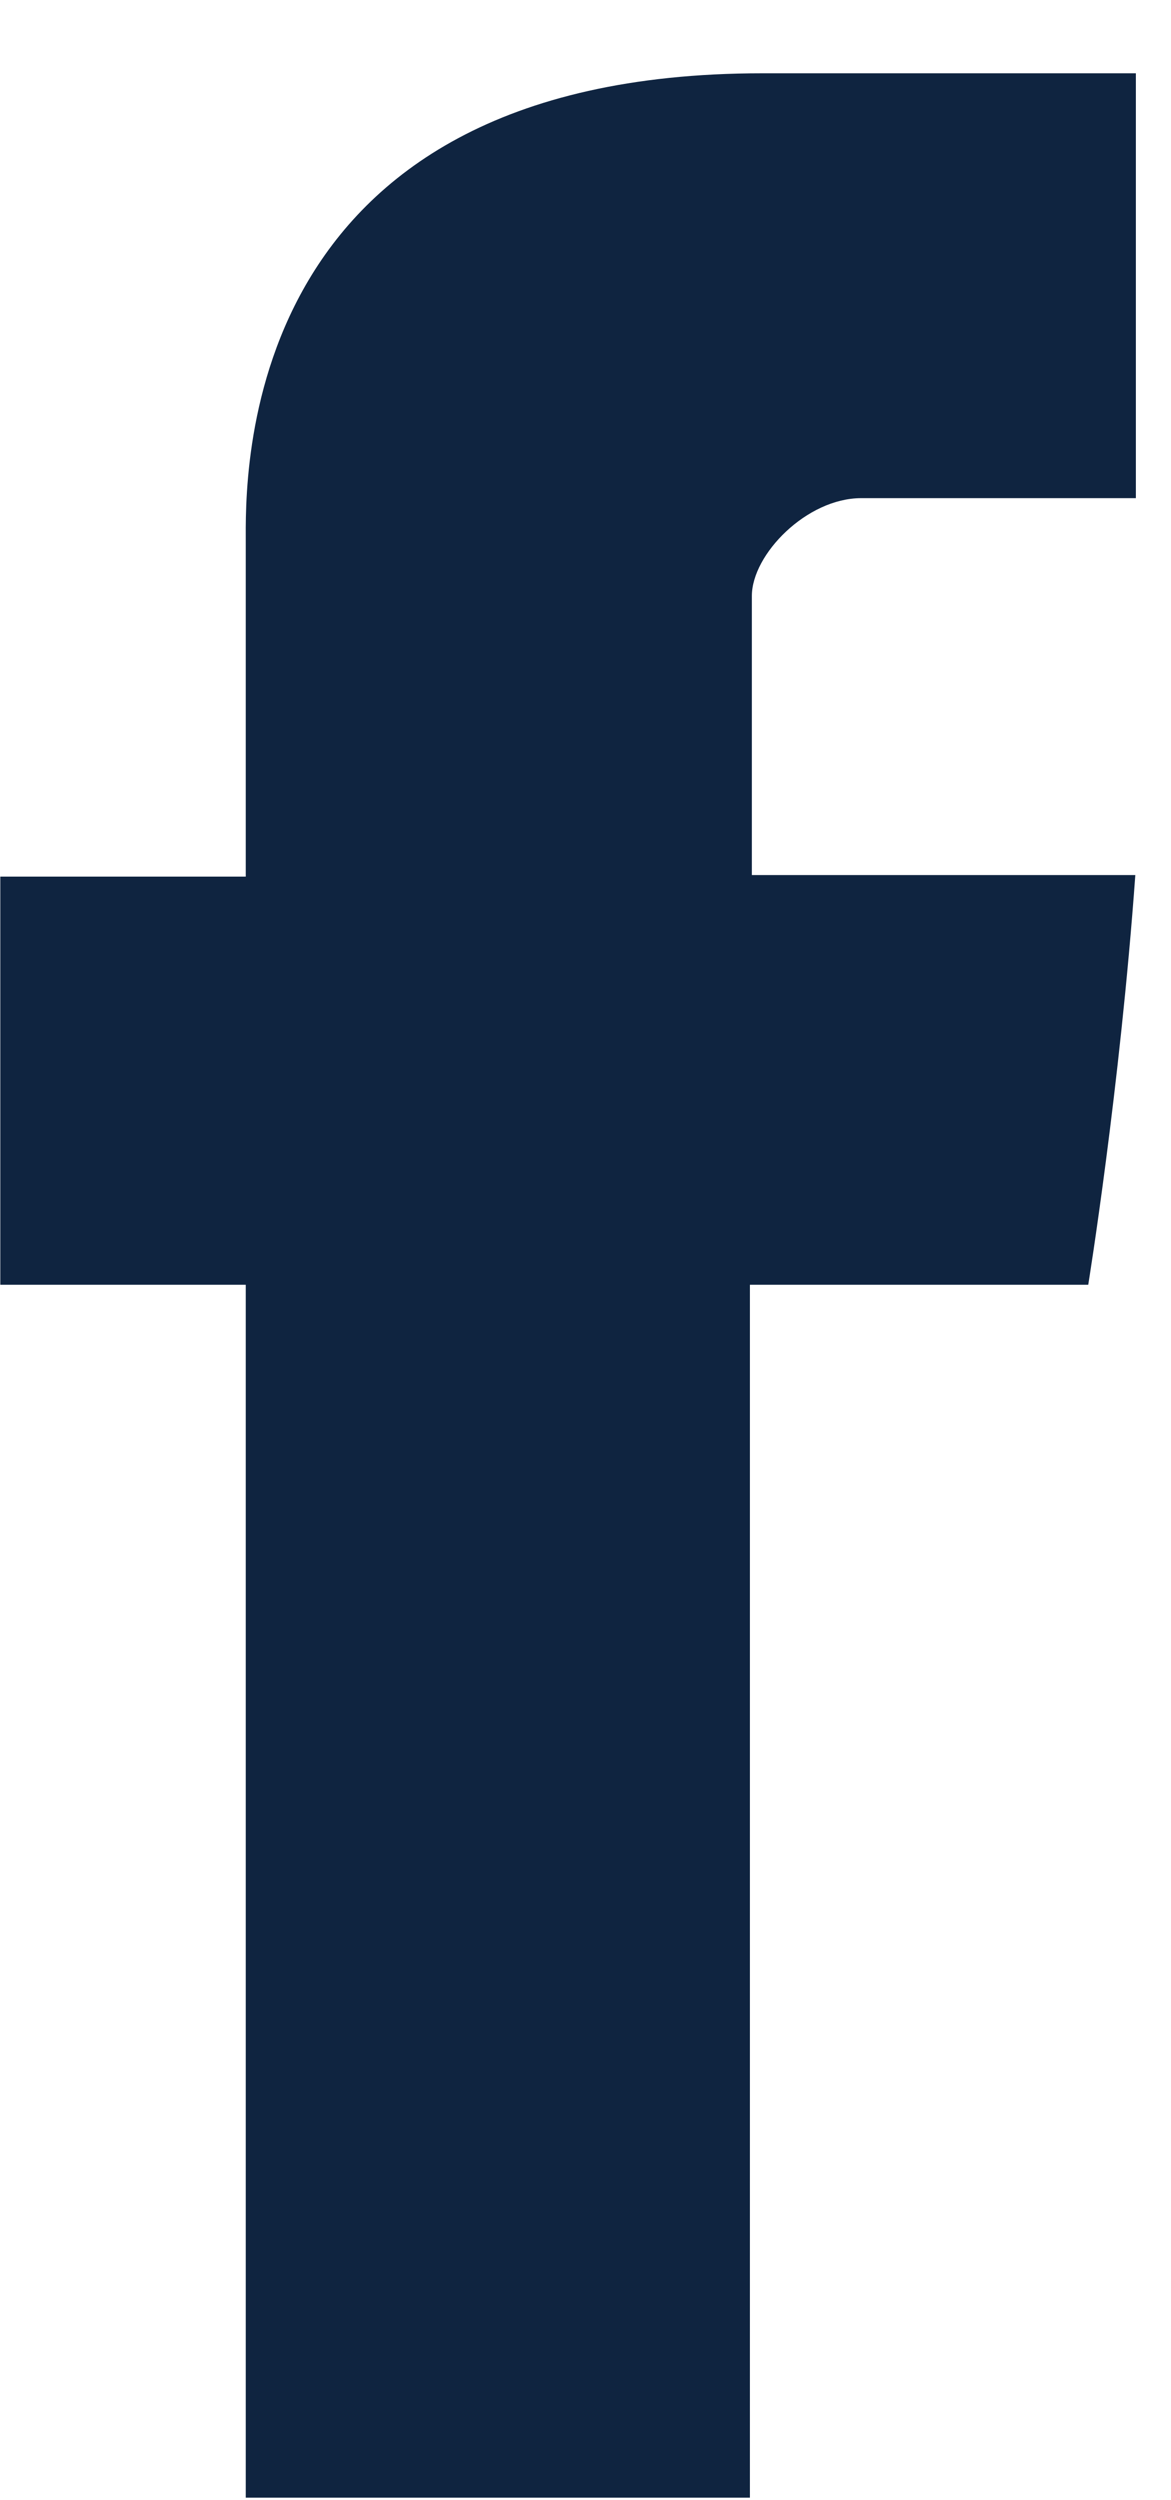 <svg xmlns="http://www.w3.org/2000/svg" width="15" height="32" viewBox="0 0 15 32">
    <path fill="#0F2440" fill-rule="evenodd" d="M3.148 6.947v4.273H.004v5.224h3.144v15.524h6.458V16.444h4.334s.406-2.505.603-5.244H9.631V7.628c0-.533.704-1.252 1.4-1.252h3.519V.938H9.765c-6.777 0-6.617 5.229-6.617 6.01z"/>
</svg>
